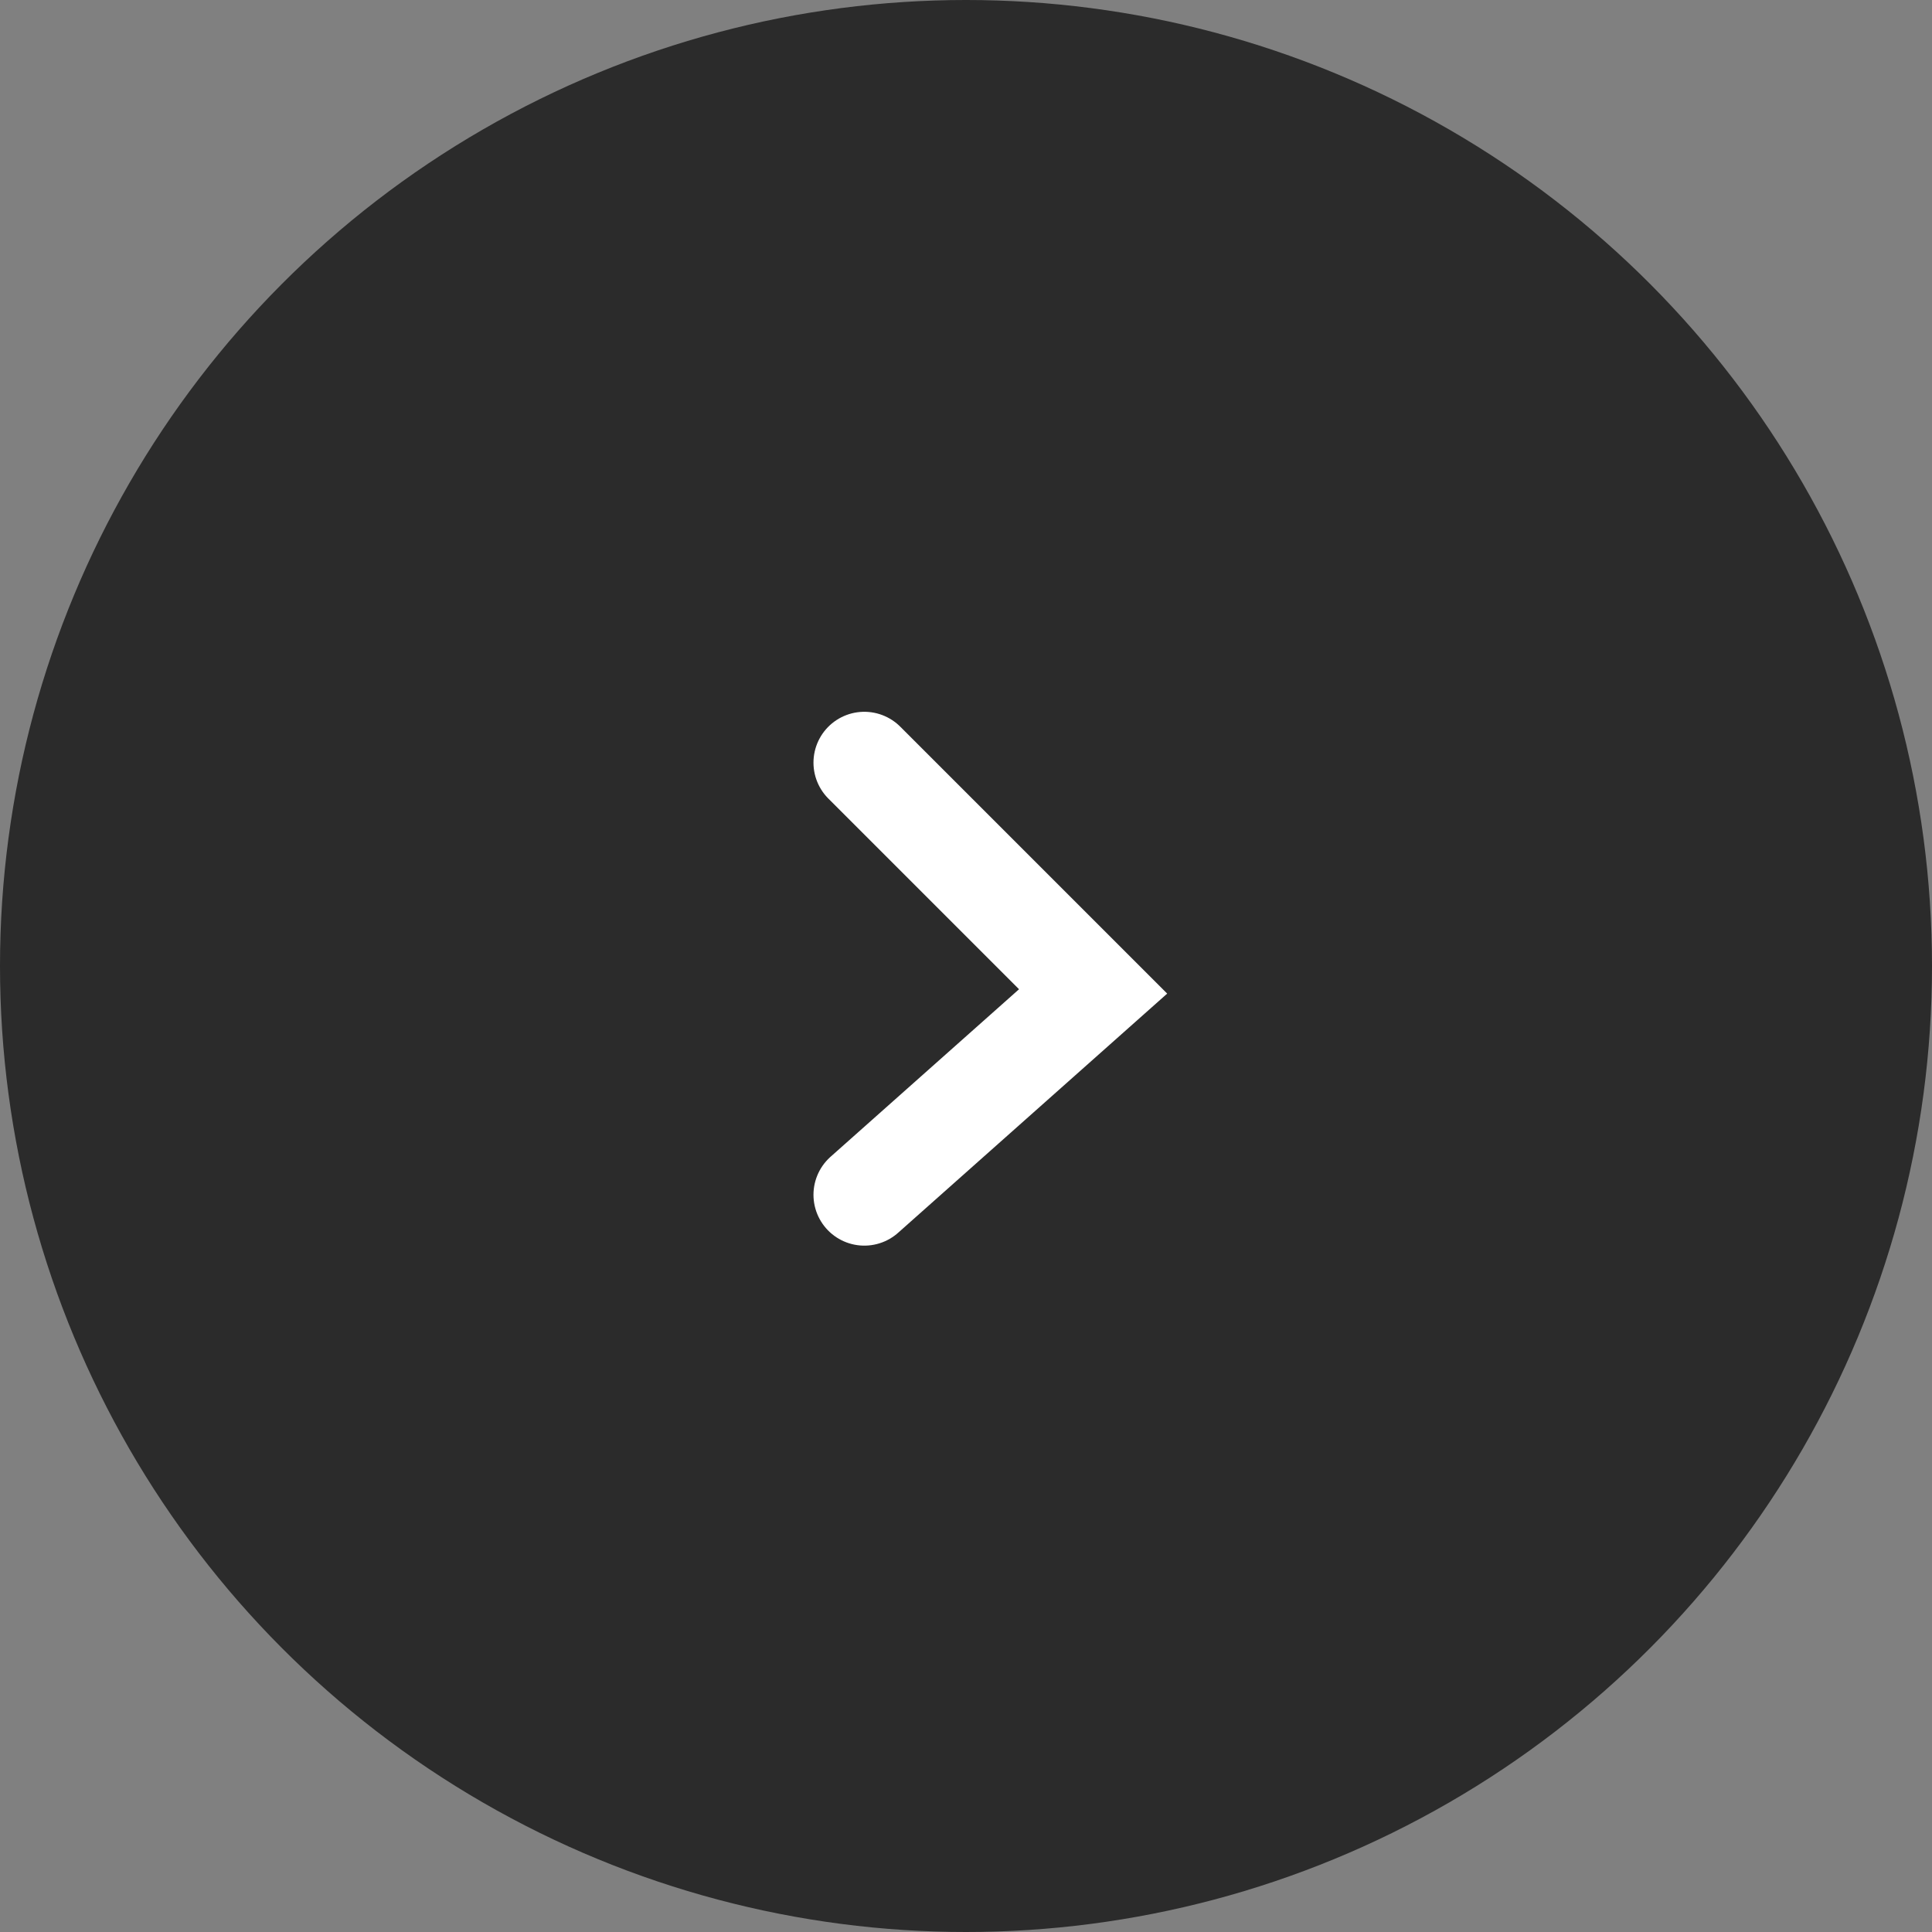<svg width="38" height="38" viewBox="0 0 38 38" fill="none" xmlns="http://www.w3.org/2000/svg">
<rect x="0" y="0" width="38" height="38" fill="#808080" stroke="none"/>
<circle cx="19" cy="19" r="19" fill="#2B2B2B"/>
<path d="M17 15L21.5 19.5L17 23.5" stroke="white" stroke-width="2" stroke-linecap="round"/>
</svg>
